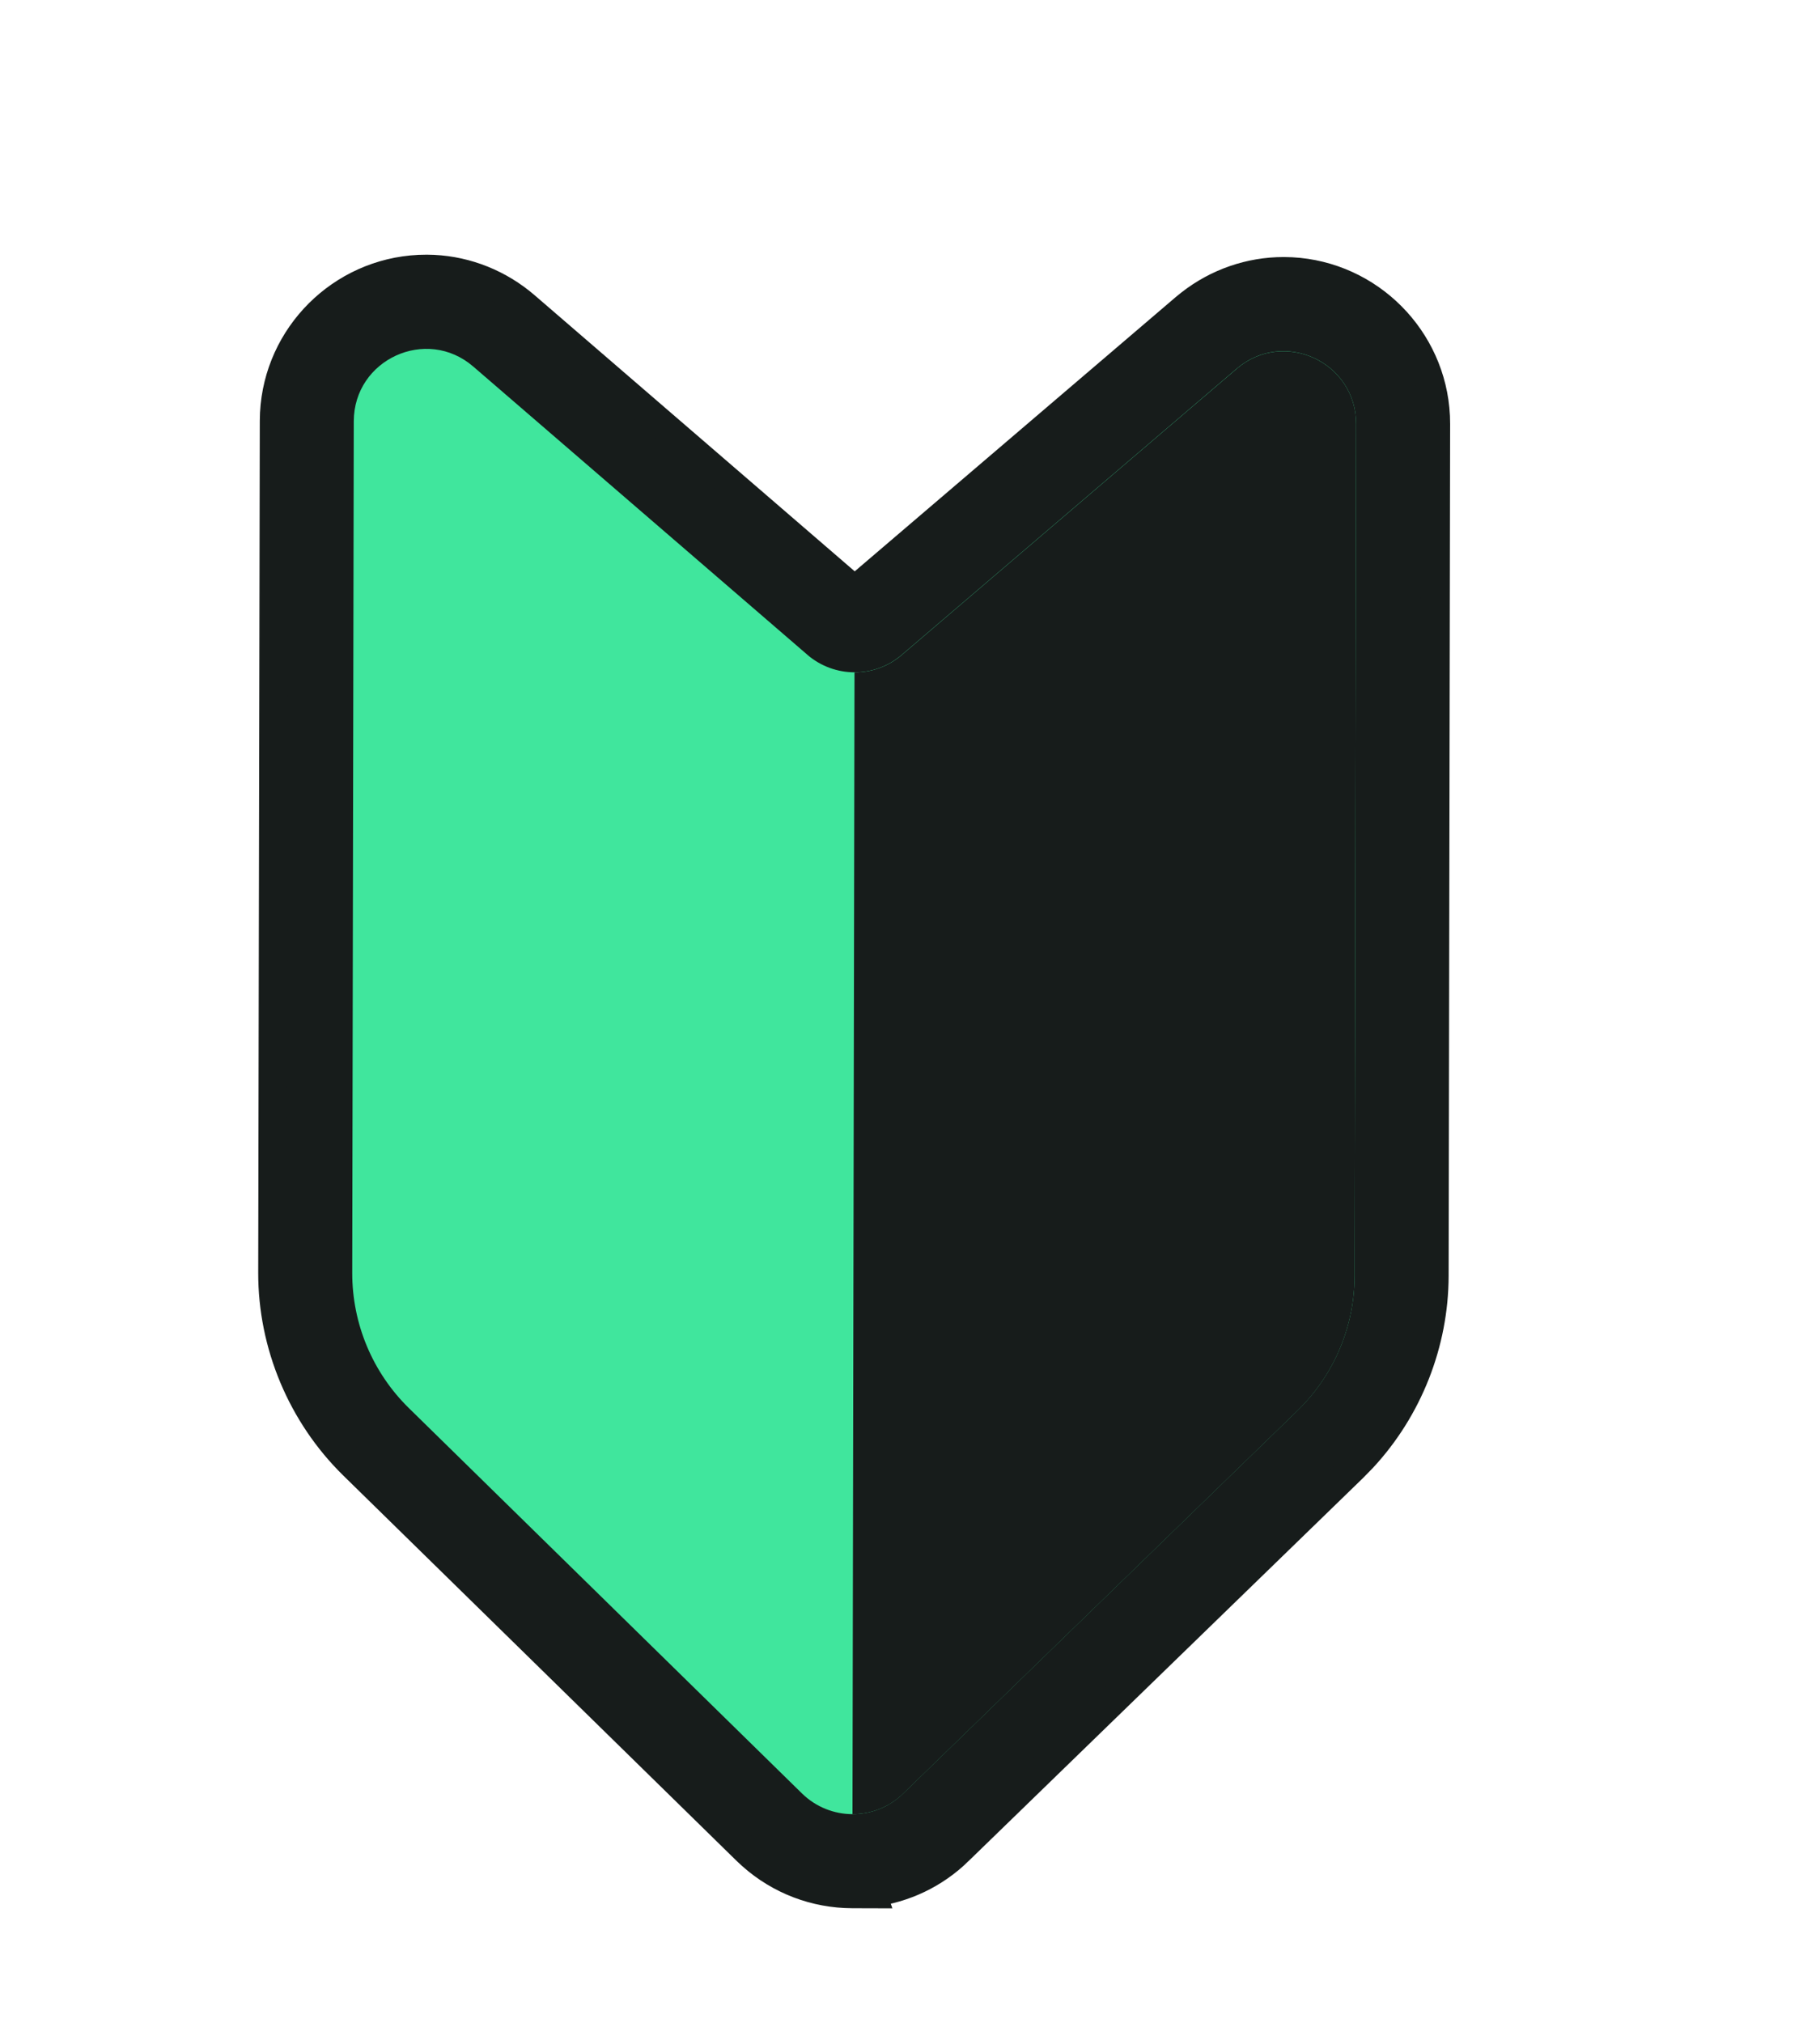 <svg width="63" height="70" viewBox="0 0 63 70" fill="none" xmlns="http://www.w3.org/2000/svg">
<path d="M9.5 14.298C9.642 11.609 11.81 9.45 14.502 9.319L14.774 9.313L15.007 9.319C16.169 9.376 17.286 9.825 18.179 10.594L29.585 20.43L41.025 10.659L41.208 10.511C42.133 9.788 43.27 9.394 44.435 9.395L44.436 9.395L44.707 9.402C47.398 9.546 49.559 11.716 49.691 14.406L49.697 14.677L49.645 44.149C49.64 46.482 48.741 48.753 47.158 50.456L46.832 50.789L33.175 64.047L33.176 64.048C32.351 64.851 31.302 65.348 30.176 65.489L30.192 65.536L29.504 65.534C28.213 65.53 26.987 65.06 26.027 64.205L25.839 64.03L12.228 50.699C10.452 48.956 9.434 46.534 9.438 44.042L9.493 14.568L9.5 14.298Z" fill="#171C1B" stroke="#171C1B"/>
<path d="M27.951 22.661L16.384 12.686C14.763 11.286 12.251 12.437 12.246 14.578L12.193 44.048C12.19 45.807 12.896 47.496 14.154 48.728L27.762 62.063C28.734 63.013 30.281 63.019 31.257 62.071L44.913 48.812C46.175 47.586 46.888 45.905 46.89 44.143L46.942 14.671C46.946 12.529 44.439 11.367 42.811 12.755L31.207 22.667C30.267 23.47 28.885 23.463 27.947 22.659L27.951 22.661Z" fill="#40E69D"/>
<path d="M42.815 12.757L31.211 22.669C30.742 23.07 30.16 23.269 29.579 23.268L29.509 62.779C30.139 62.78 30.772 62.545 31.258 62.074L44.914 48.815C46.176 47.589 46.888 45.908 46.89 44.146L46.942 14.674C46.947 12.532 44.439 11.37 42.812 12.758L42.815 12.757Z" fill="#171C1B"/>
</svg>
